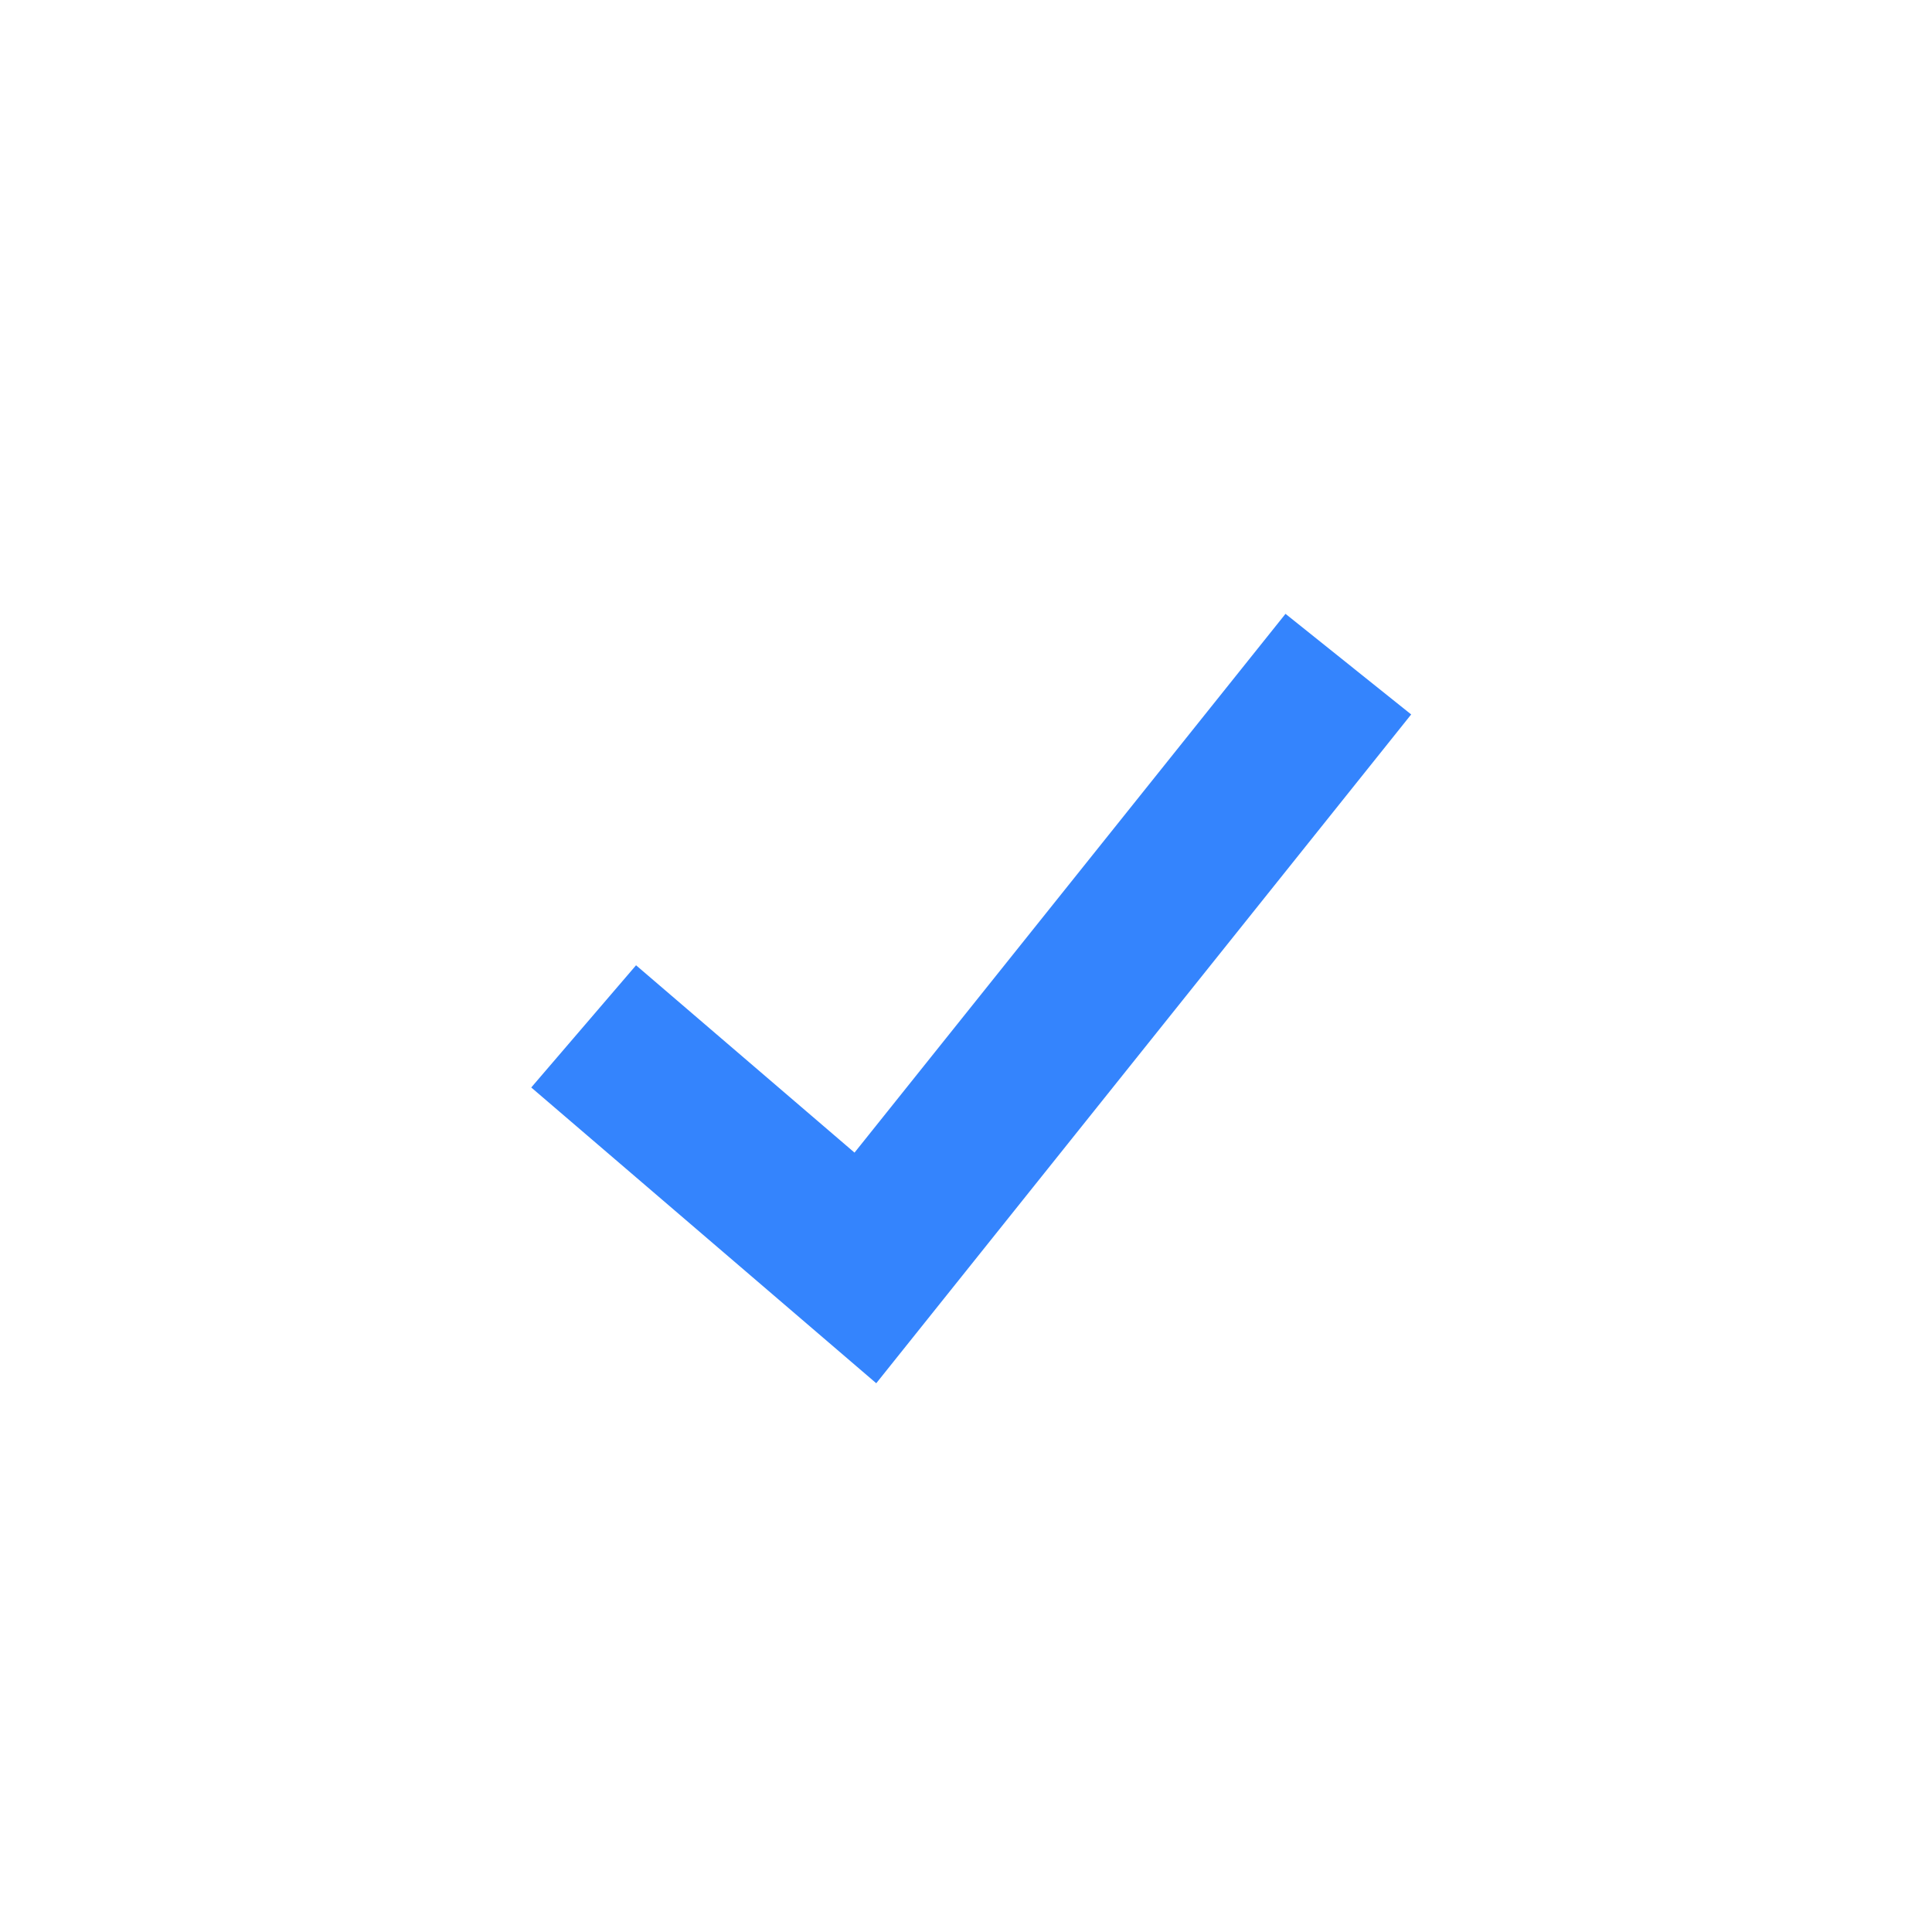 <?xml version="1.0" encoding="UTF-8"?> <svg xmlns="http://www.w3.org/2000/svg" width="64" height="64" viewBox="0 0 64 64" fill="none"><path fill-rule="evenodd" clip-rule="evenodd" d="M46.747 23.667L29.027 45.822L17.598 36.024L21.07 31.976L28.307 38.182L42.584 20.334L46.747 23.667Z" fill="#3484FD"></path></svg> 